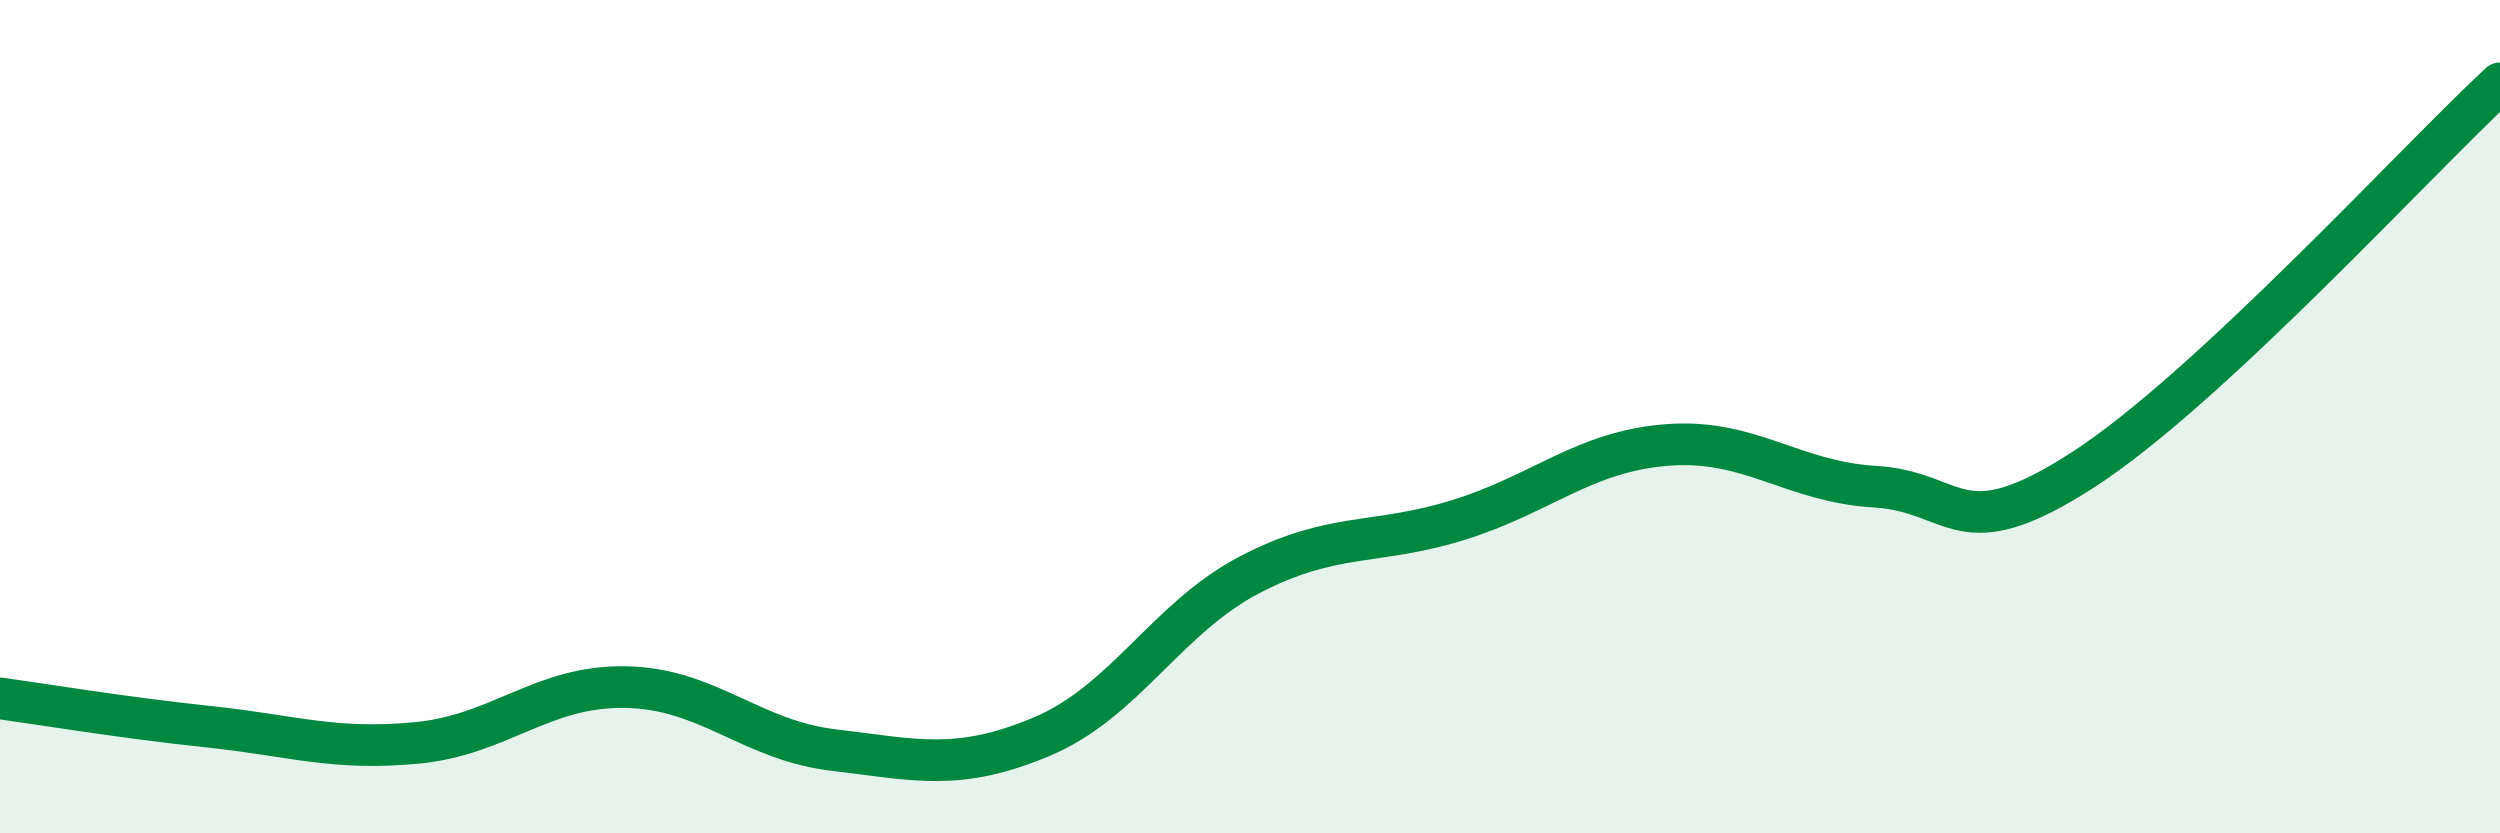 
    <svg width="60" height="20" viewBox="0 0 60 20" xmlns="http://www.w3.org/2000/svg">
      <path
        d="M 0,16.76 C 1,16.9 3,17.23 5,17.44 C 7,17.65 8,18.02 10,17.83 C 12,17.64 13,16.46 15,16.49 C 17,16.52 18,17.76 20,18 C 22,18.24 23,18.52 25,17.68 C 27,16.84 28,14.83 30,13.79 C 32,12.75 33,13.1 35,12.48 C 37,11.86 38,10.84 40,10.68 C 42,10.52 43,11.56 45,11.68 C 47,11.8 47,13.21 50,11.27 C 53,9.33 58,3.85 60,2L60 20L0 20Z"
        fill="#008740"
        opacity="0.1"
        stroke-linecap="round"
        stroke-linejoin="round"
      />
      <path
        d="M 0,16.76 C 1,16.9 3,17.23 5,17.44 C 7,17.65 8,18.02 10,17.83 C 12,17.64 13,16.46 15,16.49 C 17,16.52 18,17.76 20,18 C 22,18.24 23,18.52 25,17.68 C 27,16.84 28,14.83 30,13.79 C 32,12.75 33,13.1 35,12.48 C 37,11.86 38,10.84 40,10.68 C 42,10.52 43,11.56 45,11.68 C 47,11.8 47,13.21 50,11.27 C 53,9.33 58,3.85 60,2"
        stroke="#008740"
        stroke-width="1"
        fill="none"
        stroke-linecap="round"
        stroke-linejoin="round"
      />
    </svg>
  